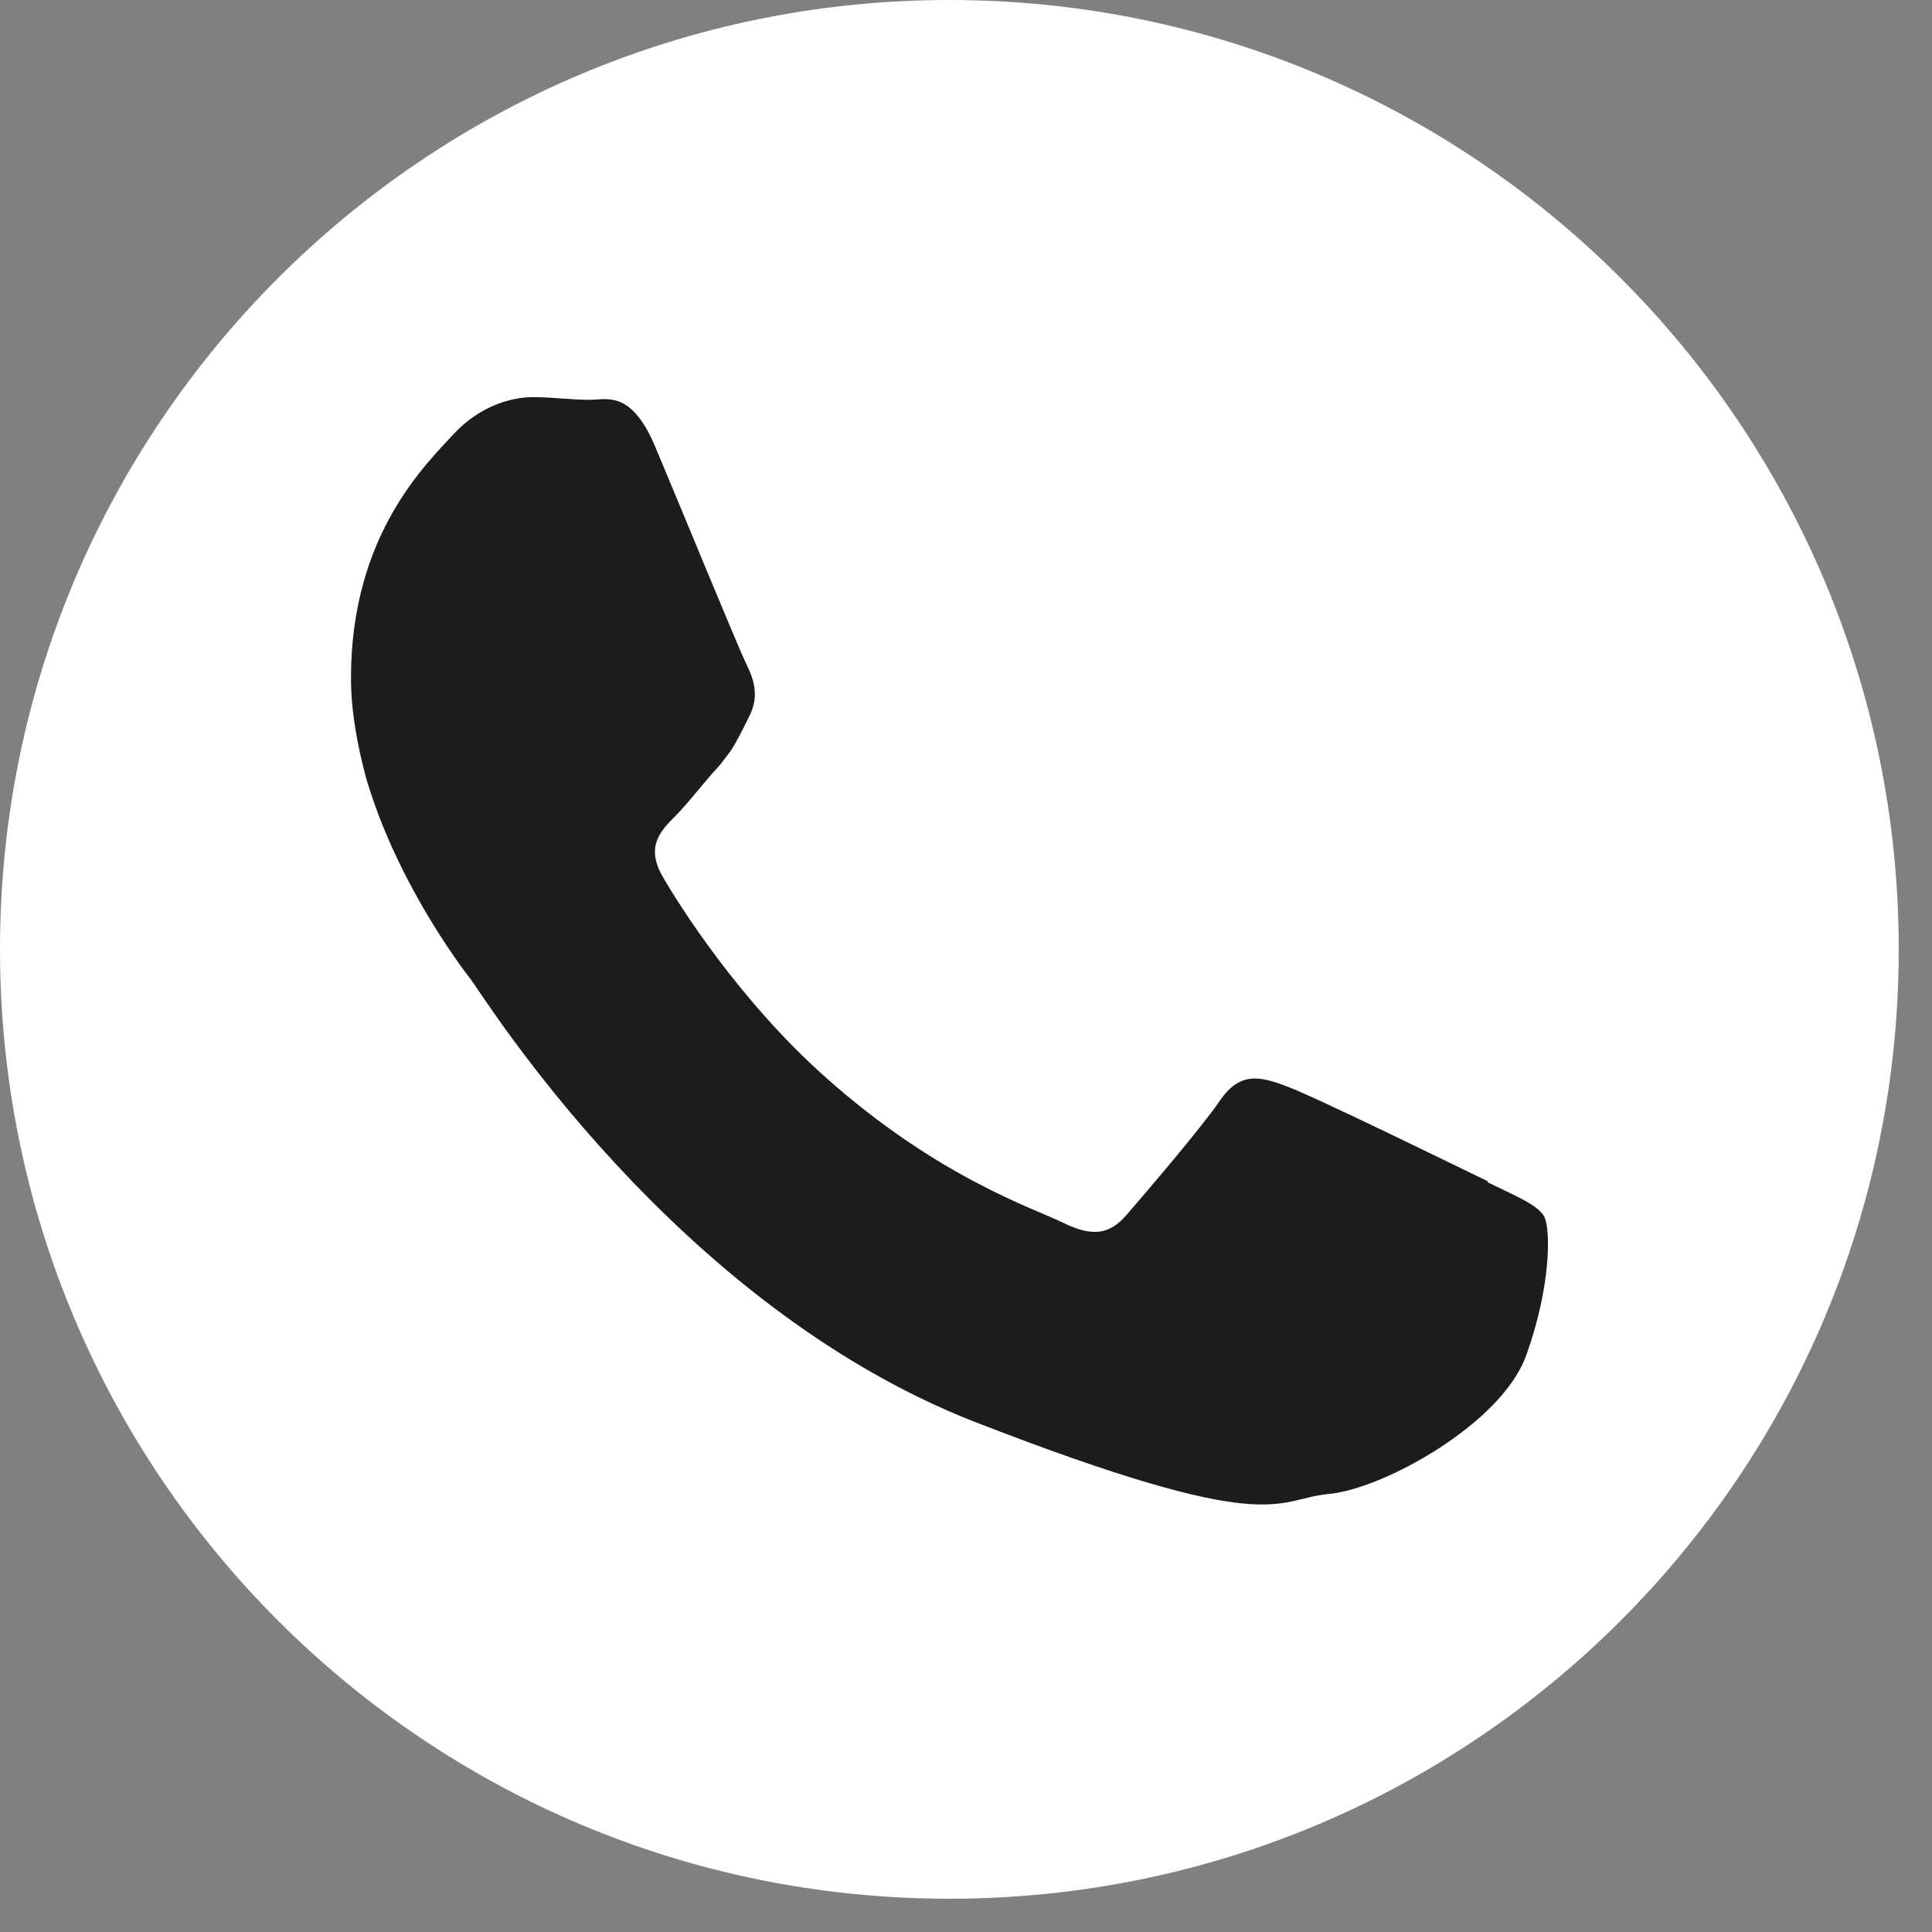 <?xml version="1.0" encoding="UTF-8"?> <svg xmlns="http://www.w3.org/2000/svg" width="36" height="36" viewBox="0 0 36 36" fill="none"><rect x="0" y="0" width="36" height="36" fill="#808080" stroke="none"/><g clip-path="url(#clip0_80_408)"><path d="M17.69 35.38C7.92 35.38 0 27.46 0 17.69C0 7.92 7.92 0 17.69 0C27.46 0 35.38 7.92 35.38 17.69C35.38 27.46 27.46 35.38 17.69 35.38Z" fill="white"></path><path fill-rule="evenodd" clip-rule="evenodd" d="M27.72 22.01C27.16 21.74 24.47 20.42 23.97 20.24C23.47 20.05 23.1 19.97 22.73 20.51C22.36 21.05 21.3 22.28 20.99 22.64C20.67 23.01 20.35 23.05 19.8 22.78C19.25 22.51 17.48 21.94 15.39 20.08C13.77 18.64 12.65 16.86 12.34 16.32C12.03 15.77 12.31 15.48 12.58 15.21C12.83 14.96 13.12 14.57 13.41 14.26C13.48 14.17 13.55 14.08 13.61 14C13.74 13.8 13.83 13.61 13.96 13.35C14.15 12.98 14.05 12.67 13.92 12.4C13.78 12.13 12.68 9.44 12.22 8.35C11.77 7.26 11.31 7.45 10.98 7.45C10.65 7.45 10.3 7.4 9.93 7.4C9.56 7.4 8.97 7.54 8.46 8.08C7.96 8.63 6.54 9.95 6.54 12.63C6.54 13.26 6.66 13.89 6.82 14.49C7.38 16.41 8.57 17.99 8.78 18.26C9.05 18.62 12.57 24.3 18.15 26.49C23.74 28.66 23.74 27.94 24.74 27.84C25.75 27.76 27.99 26.53 28.44 25.25C28.9 23.98 28.9 22.89 28.77 22.66C28.63 22.44 28.27 22.3 27.72 22.03V22.01Z" fill="#1C1C1C"></path></g><defs><clipPath id="clip0_80_408"><rect width="35.38" height="35.38" fill="white"></rect></clipPath></defs></svg> 